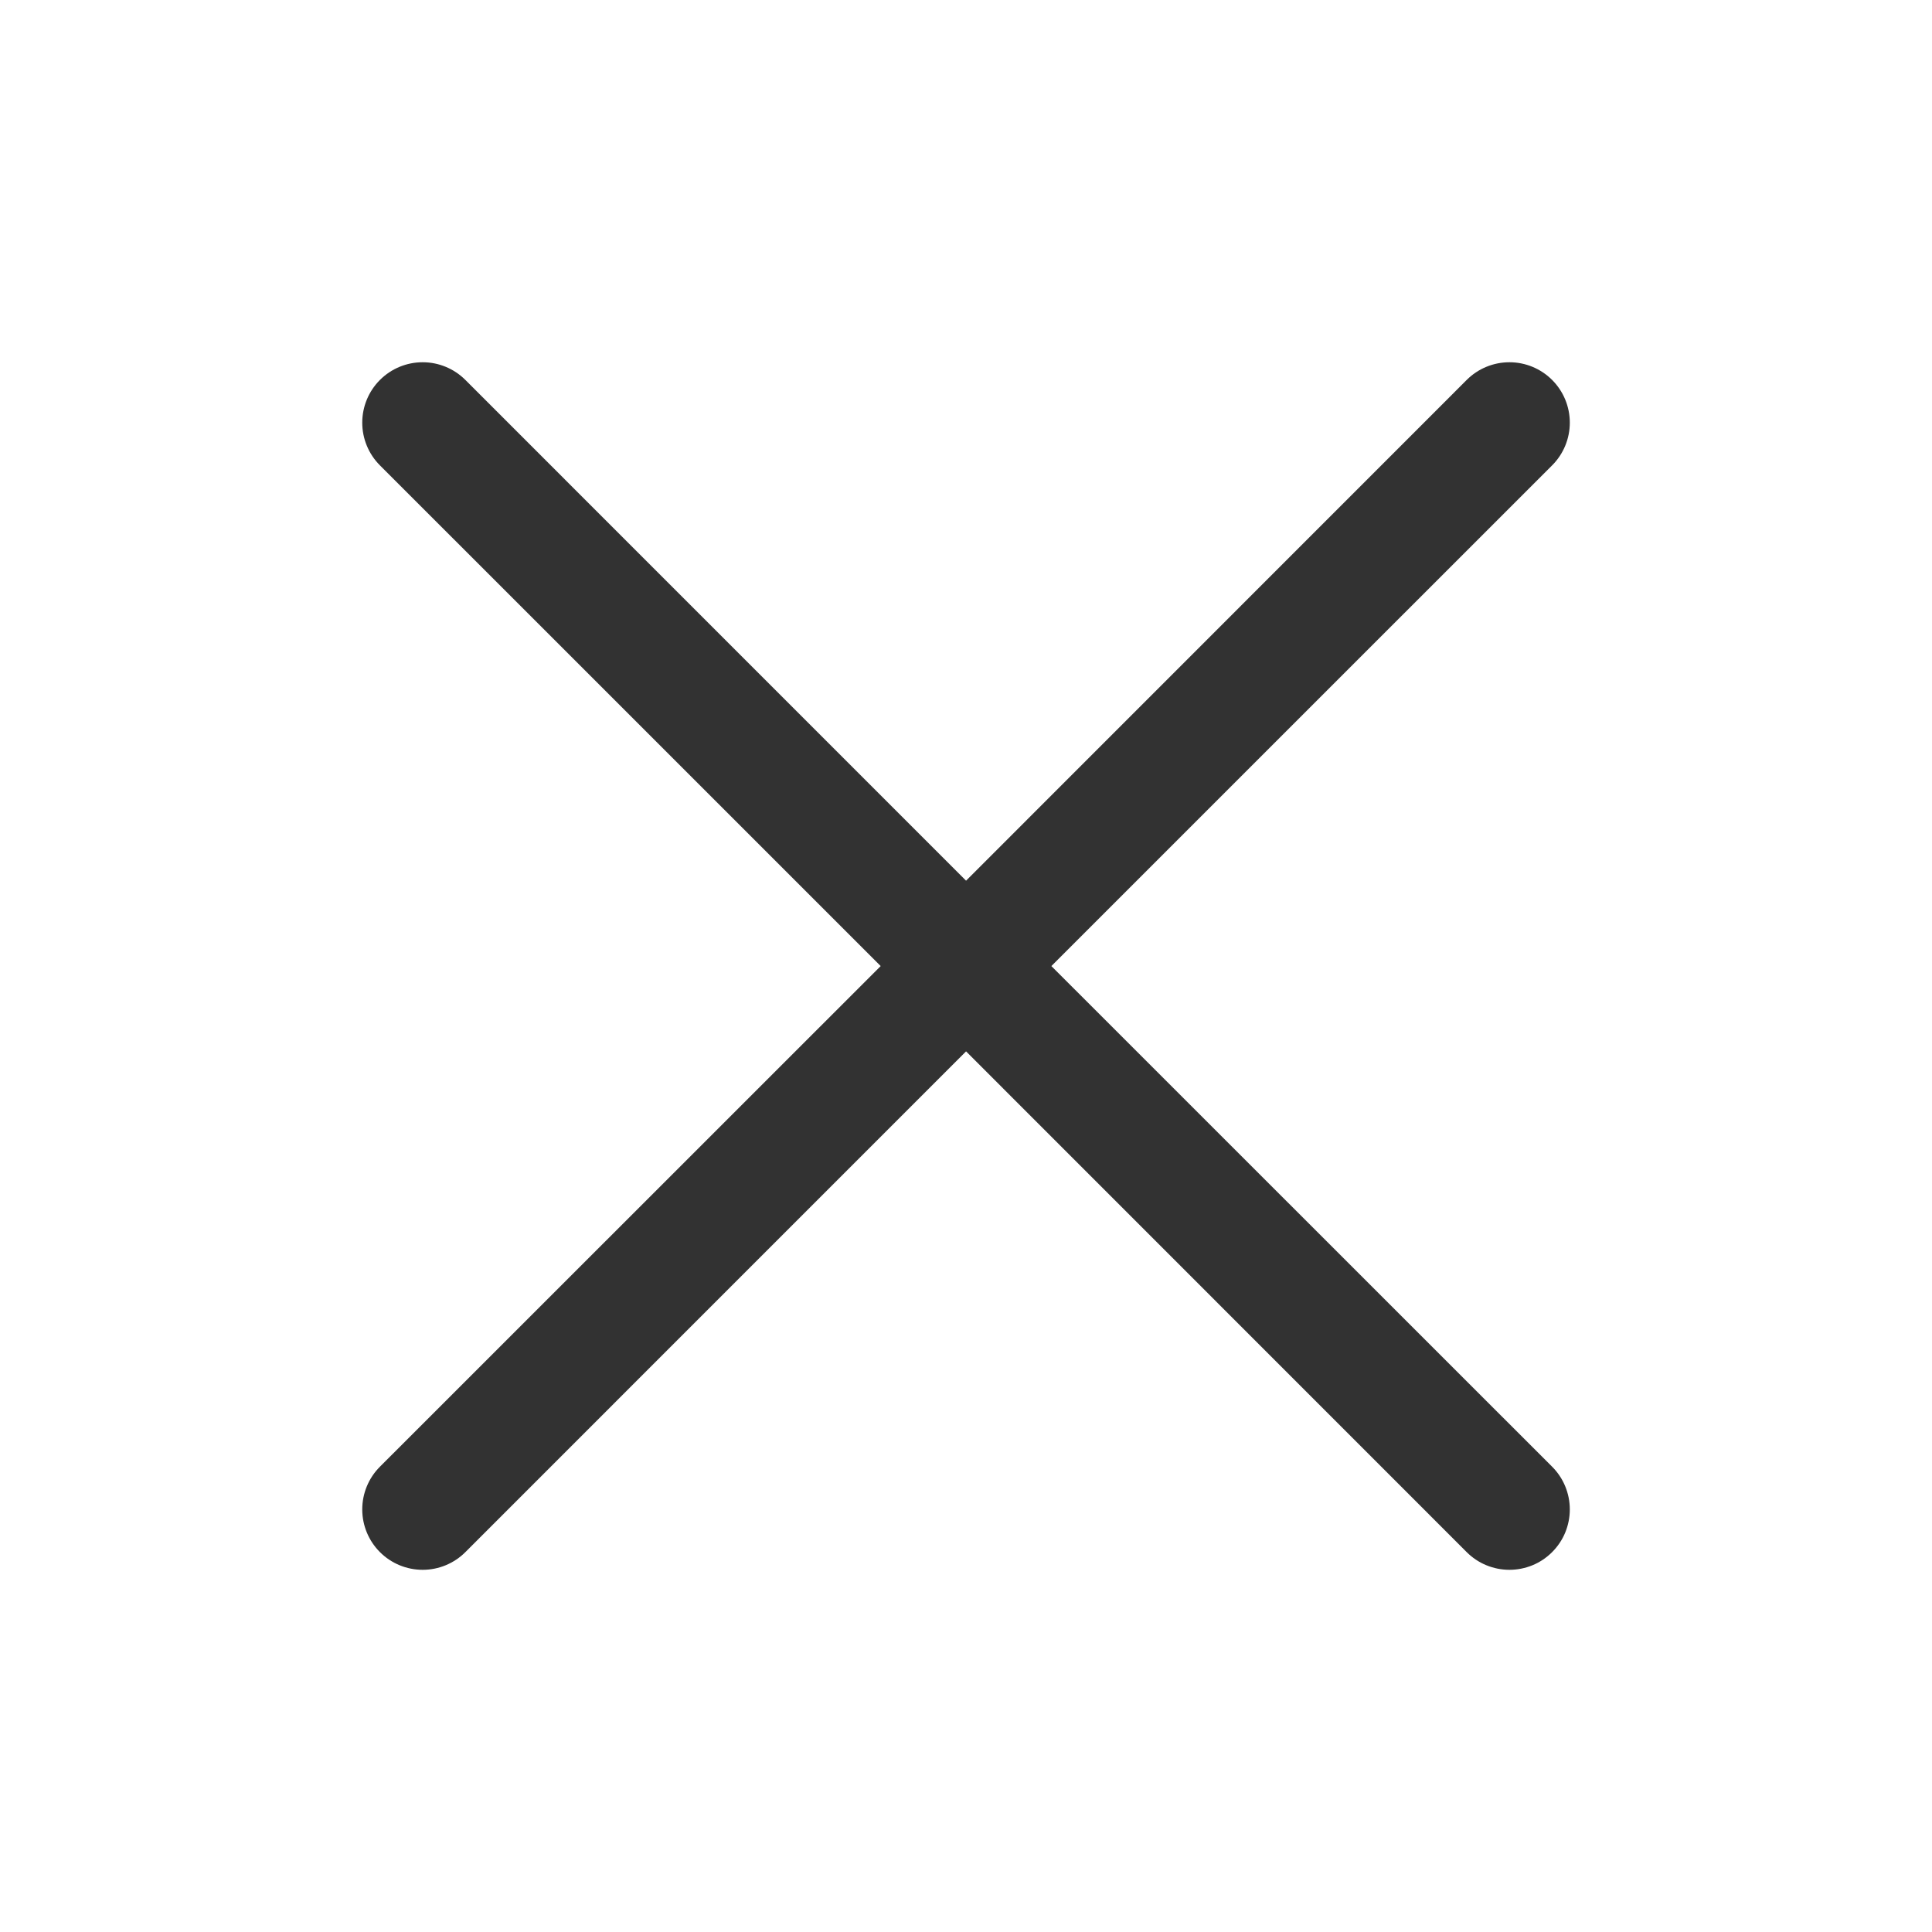 <svg width="32" height="32" viewBox="0 0 32 32" fill="none" xmlns="http://www.w3.org/2000/svg">
<path d="M25.708 24.293C25.801 24.386 25.875 24.496 25.925 24.618C25.975 24.739 26.001 24.869 26.001 25.001C26.001 25.132 25.975 25.262 25.925 25.384C25.875 25.505 25.801 25.615 25.708 25.708C25.615 25.801 25.505 25.875 25.384 25.925C25.262 25.975 25.132 26.001 25.001 26.001C24.869 26.001 24.739 25.975 24.618 25.925C24.496 25.875 24.386 25.801 24.293 25.708L16.001 17.414L7.708 25.708C7.52 25.896 7.266 26.001 7.001 26.001C6.735 26.001 6.481 25.896 6.293 25.708C6.105 25.52 6 25.266 6 25.001C6 24.735 6.105 24.481 6.293 24.293L14.587 16.001L6.293 7.708C6.105 7.52 6 7.266 6 7.001C6 6.735 6.105 6.481 6.293 6.293C6.481 6.105 6.735 6 7.001 6C7.266 6 7.52 6.105 7.708 6.293L16.001 14.587L24.293 6.293C24.481 6.105 24.735 6 25.001 6C25.266 6 25.52 6.105 25.708 6.293C25.896 6.481 26.001 6.735 26.001 7.001C26.001 7.266 25.896 7.52 25.708 7.708L17.414 16.001L25.708 24.293Z" fill="#323232"/>
</svg>
